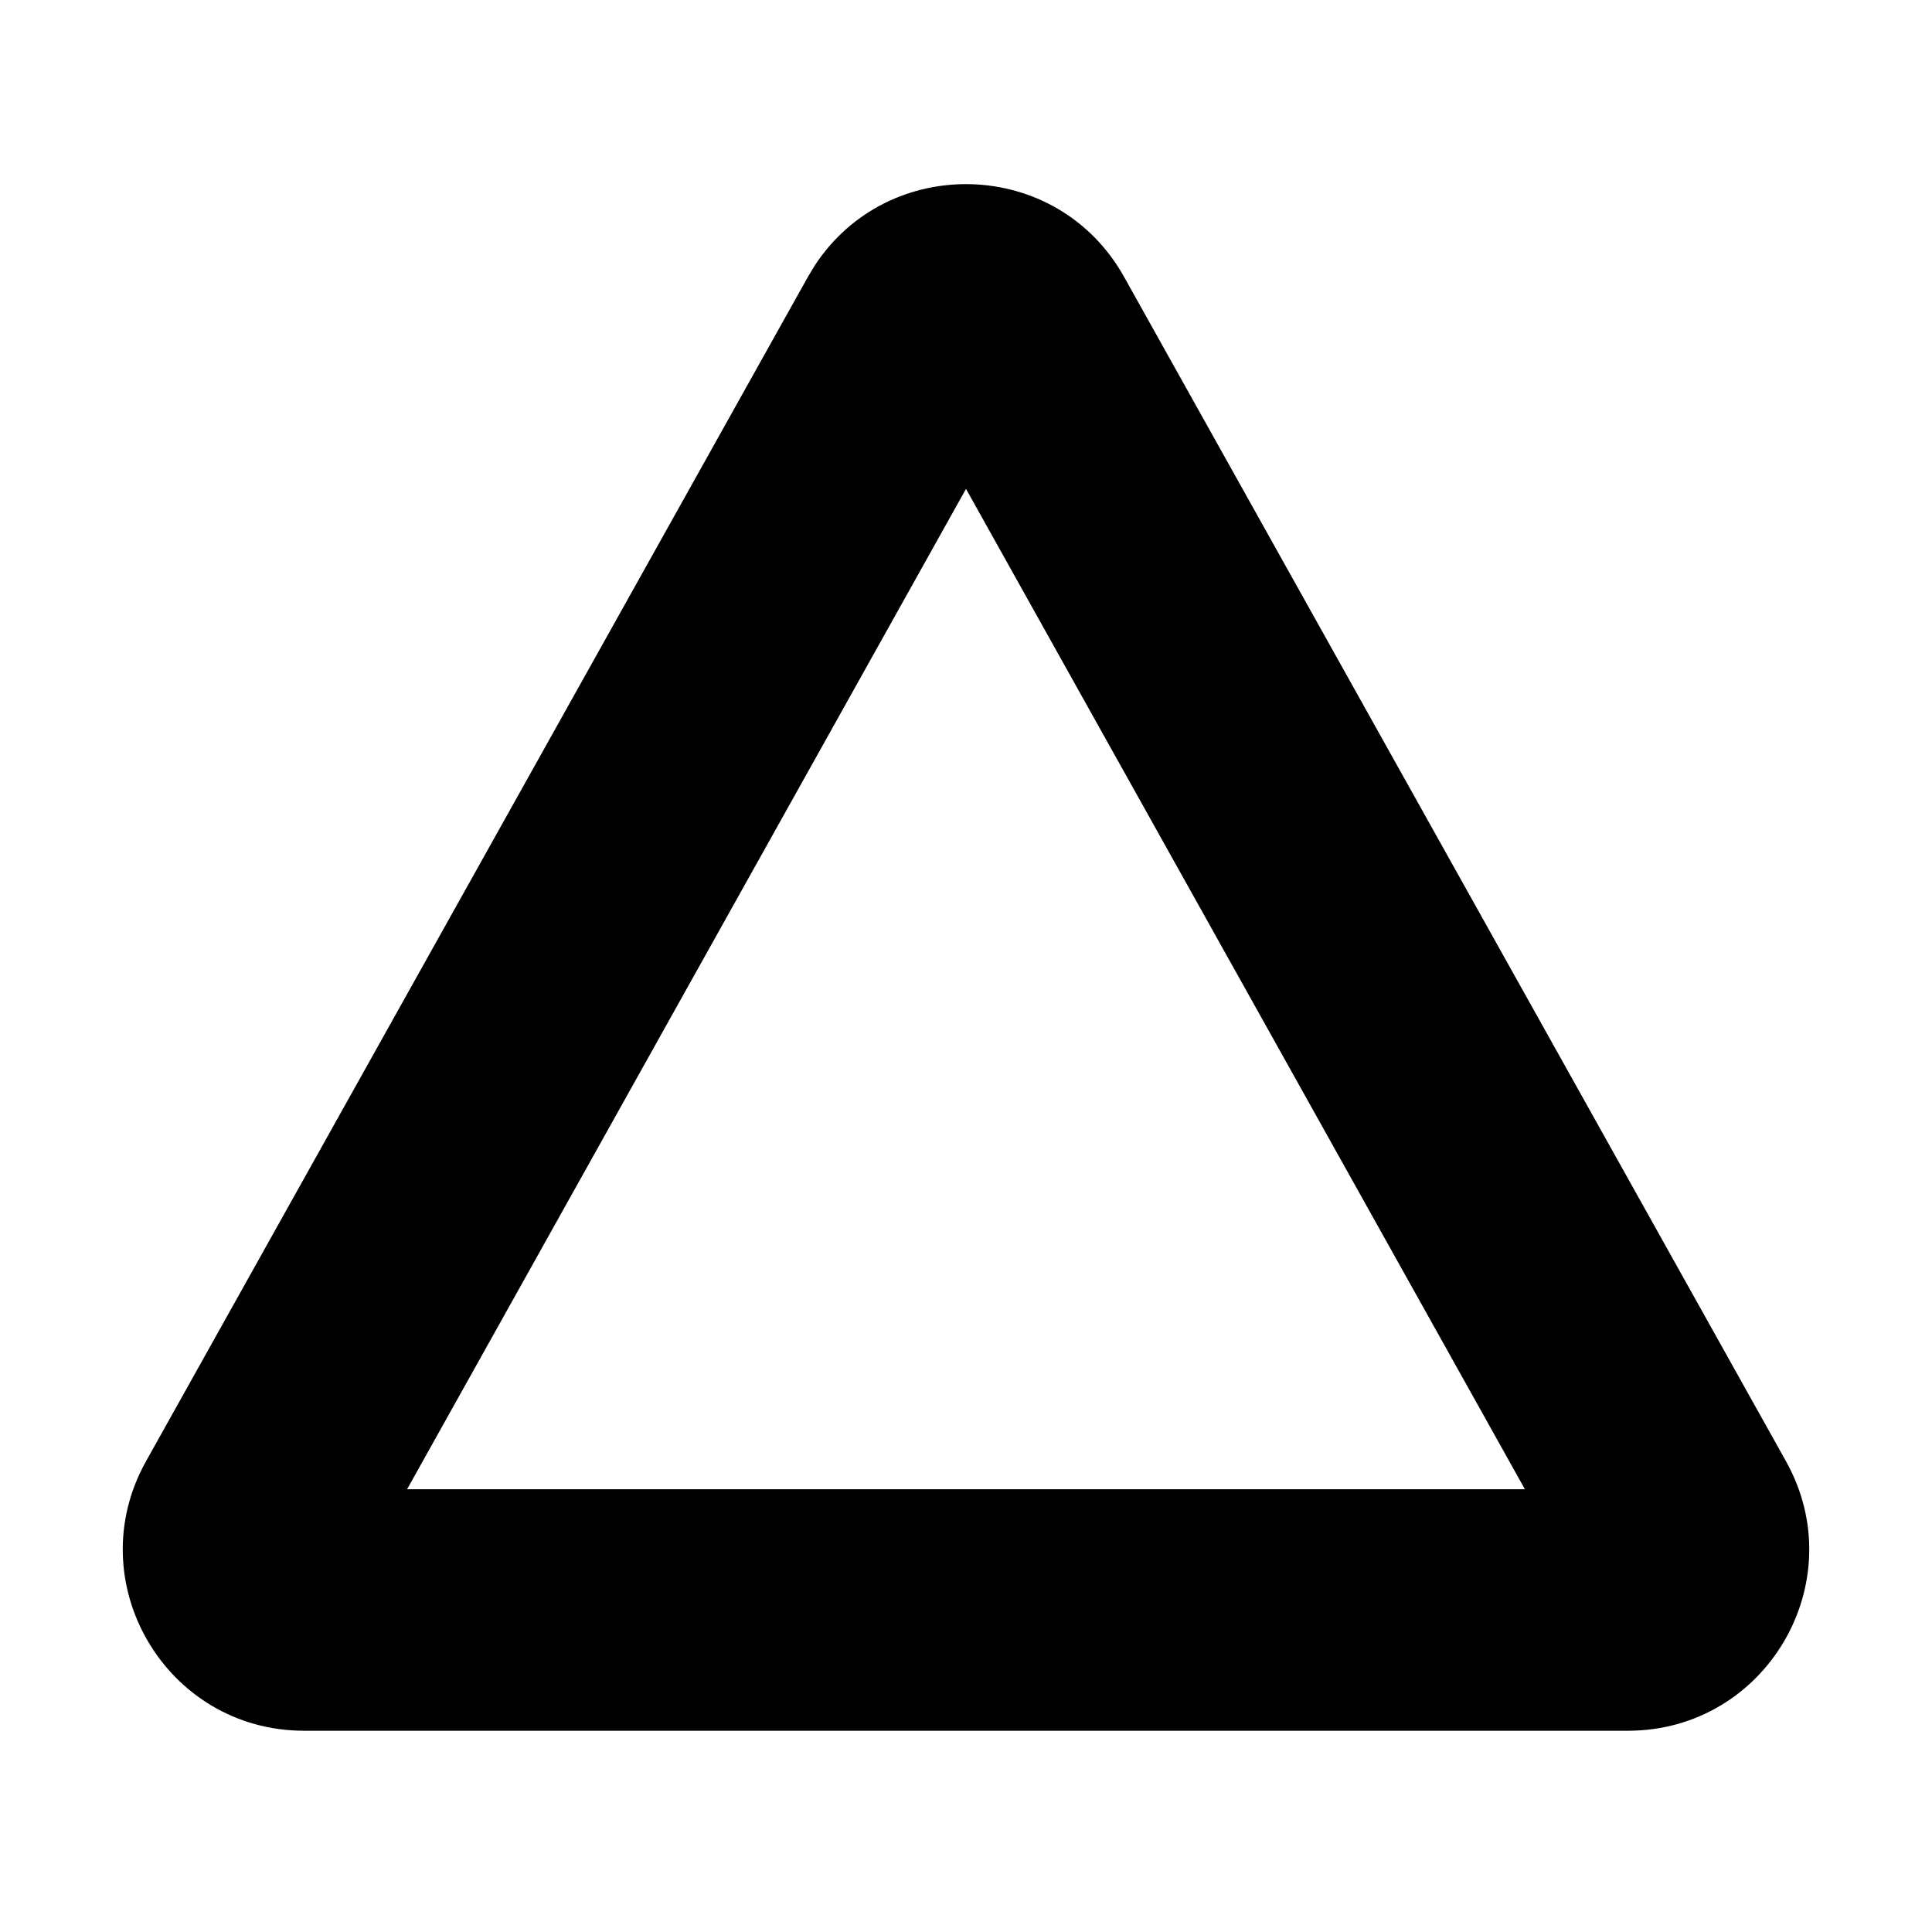 <svg xmlns="http://www.w3.org/2000/svg" width="24" height="24" fill="none" viewBox="0 0 24 24"><path fill="currentColor" d="M10.12 3.3c.911-1.395 3.012-1.349 3.844.14l8.222 14.712c.838 1.5-.246 3.348-1.964 3.348H3.778c-1.718 0-2.802-1.848-1.964-3.348L10.036 3.44zM5.057 18.5h13.886L12 6.073z"/></svg>